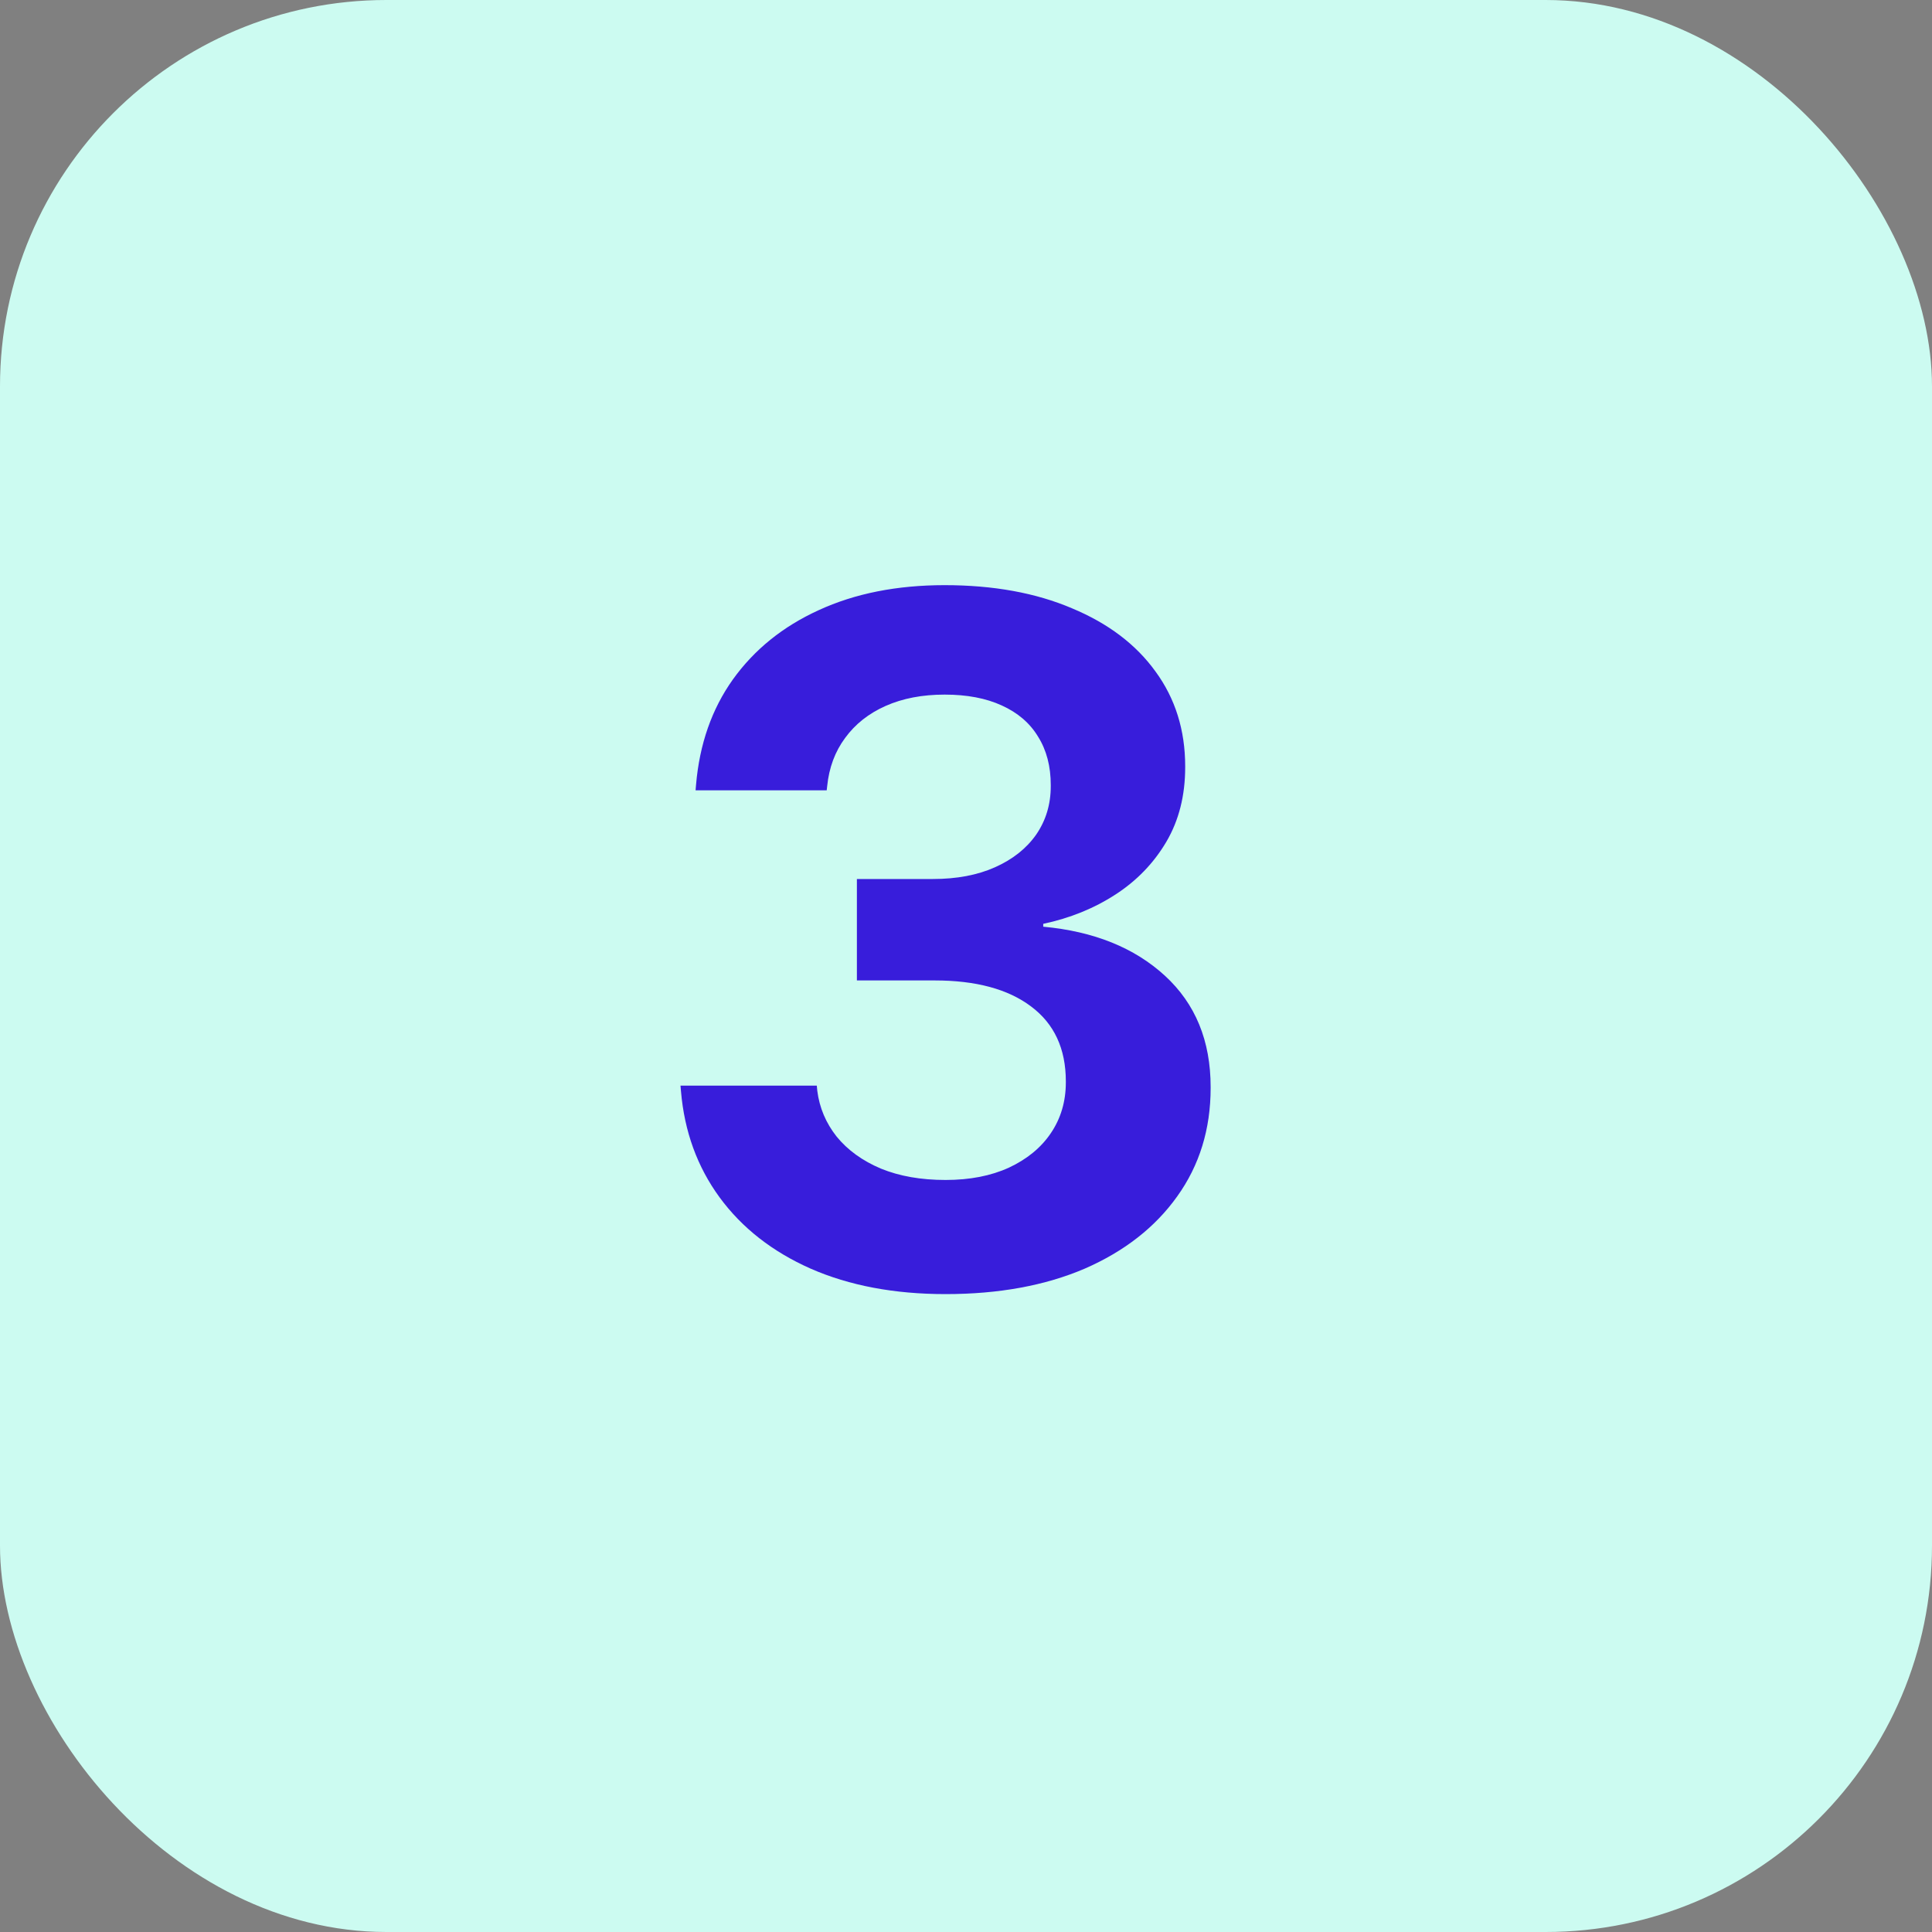 <svg xmlns="http://www.w3.org/2000/svg" width="40" height="40" viewBox="0 0 40 40" fill="none"><rect x="0" y="0" width="40" height="40" fill="#808080" stroke="none"/><rect width="40" height="40" rx="8" fill="#CCFBF1"></rect><path d="M19.577 26.793C18.516 26.793 17.585 26.617 16.784 26.266C15.99 25.914 15.362 25.422 14.899 24.791C14.437 24.16 14.17 23.427 14.099 22.594L14.089 22.477H16.911L16.921 22.584C16.966 22.936 17.1 23.251 17.321 23.531C17.549 23.811 17.855 24.033 18.239 24.195C18.623 24.352 19.069 24.43 19.577 24.43C20.078 24.43 20.515 24.345 20.886 24.176C21.263 24 21.553 23.762 21.755 23.463C21.963 23.157 22.067 22.805 22.067 22.408V22.389C22.067 21.712 21.826 21.194 21.345 20.836C20.869 20.478 20.205 20.299 19.352 20.299H17.741V18.199H19.314C19.808 18.199 20.238 18.118 20.602 17.955C20.967 17.792 21.25 17.568 21.452 17.281C21.654 16.988 21.755 16.653 21.755 16.275V16.256C21.755 15.865 21.667 15.53 21.491 15.25C21.322 14.97 21.071 14.755 20.739 14.605C20.414 14.456 20.02 14.381 19.558 14.381C19.095 14.381 18.689 14.459 18.337 14.615C17.985 14.771 17.705 14.993 17.497 15.279C17.289 15.559 17.165 15.891 17.126 16.275L17.116 16.363H14.401L14.411 16.246C14.483 15.406 14.737 14.68 15.173 14.068C15.616 13.45 16.208 12.971 16.95 12.633C17.699 12.288 18.568 12.115 19.558 12.115C20.567 12.115 21.446 12.275 22.194 12.594C22.943 12.906 23.519 13.342 23.923 13.902C24.333 14.462 24.538 15.117 24.538 15.865V15.885C24.538 16.471 24.408 16.985 24.148 17.428C23.887 17.87 23.535 18.235 23.093 18.521C22.65 18.808 22.152 19.01 21.599 19.127V19.186C22.647 19.283 23.487 19.622 24.118 20.201C24.75 20.781 25.065 21.549 25.065 22.506V22.525C25.065 23.378 24.834 24.127 24.372 24.771C23.916 25.41 23.278 25.908 22.458 26.266C21.638 26.617 20.677 26.793 19.577 26.793Z" fill="#381DDB"></path></svg>
